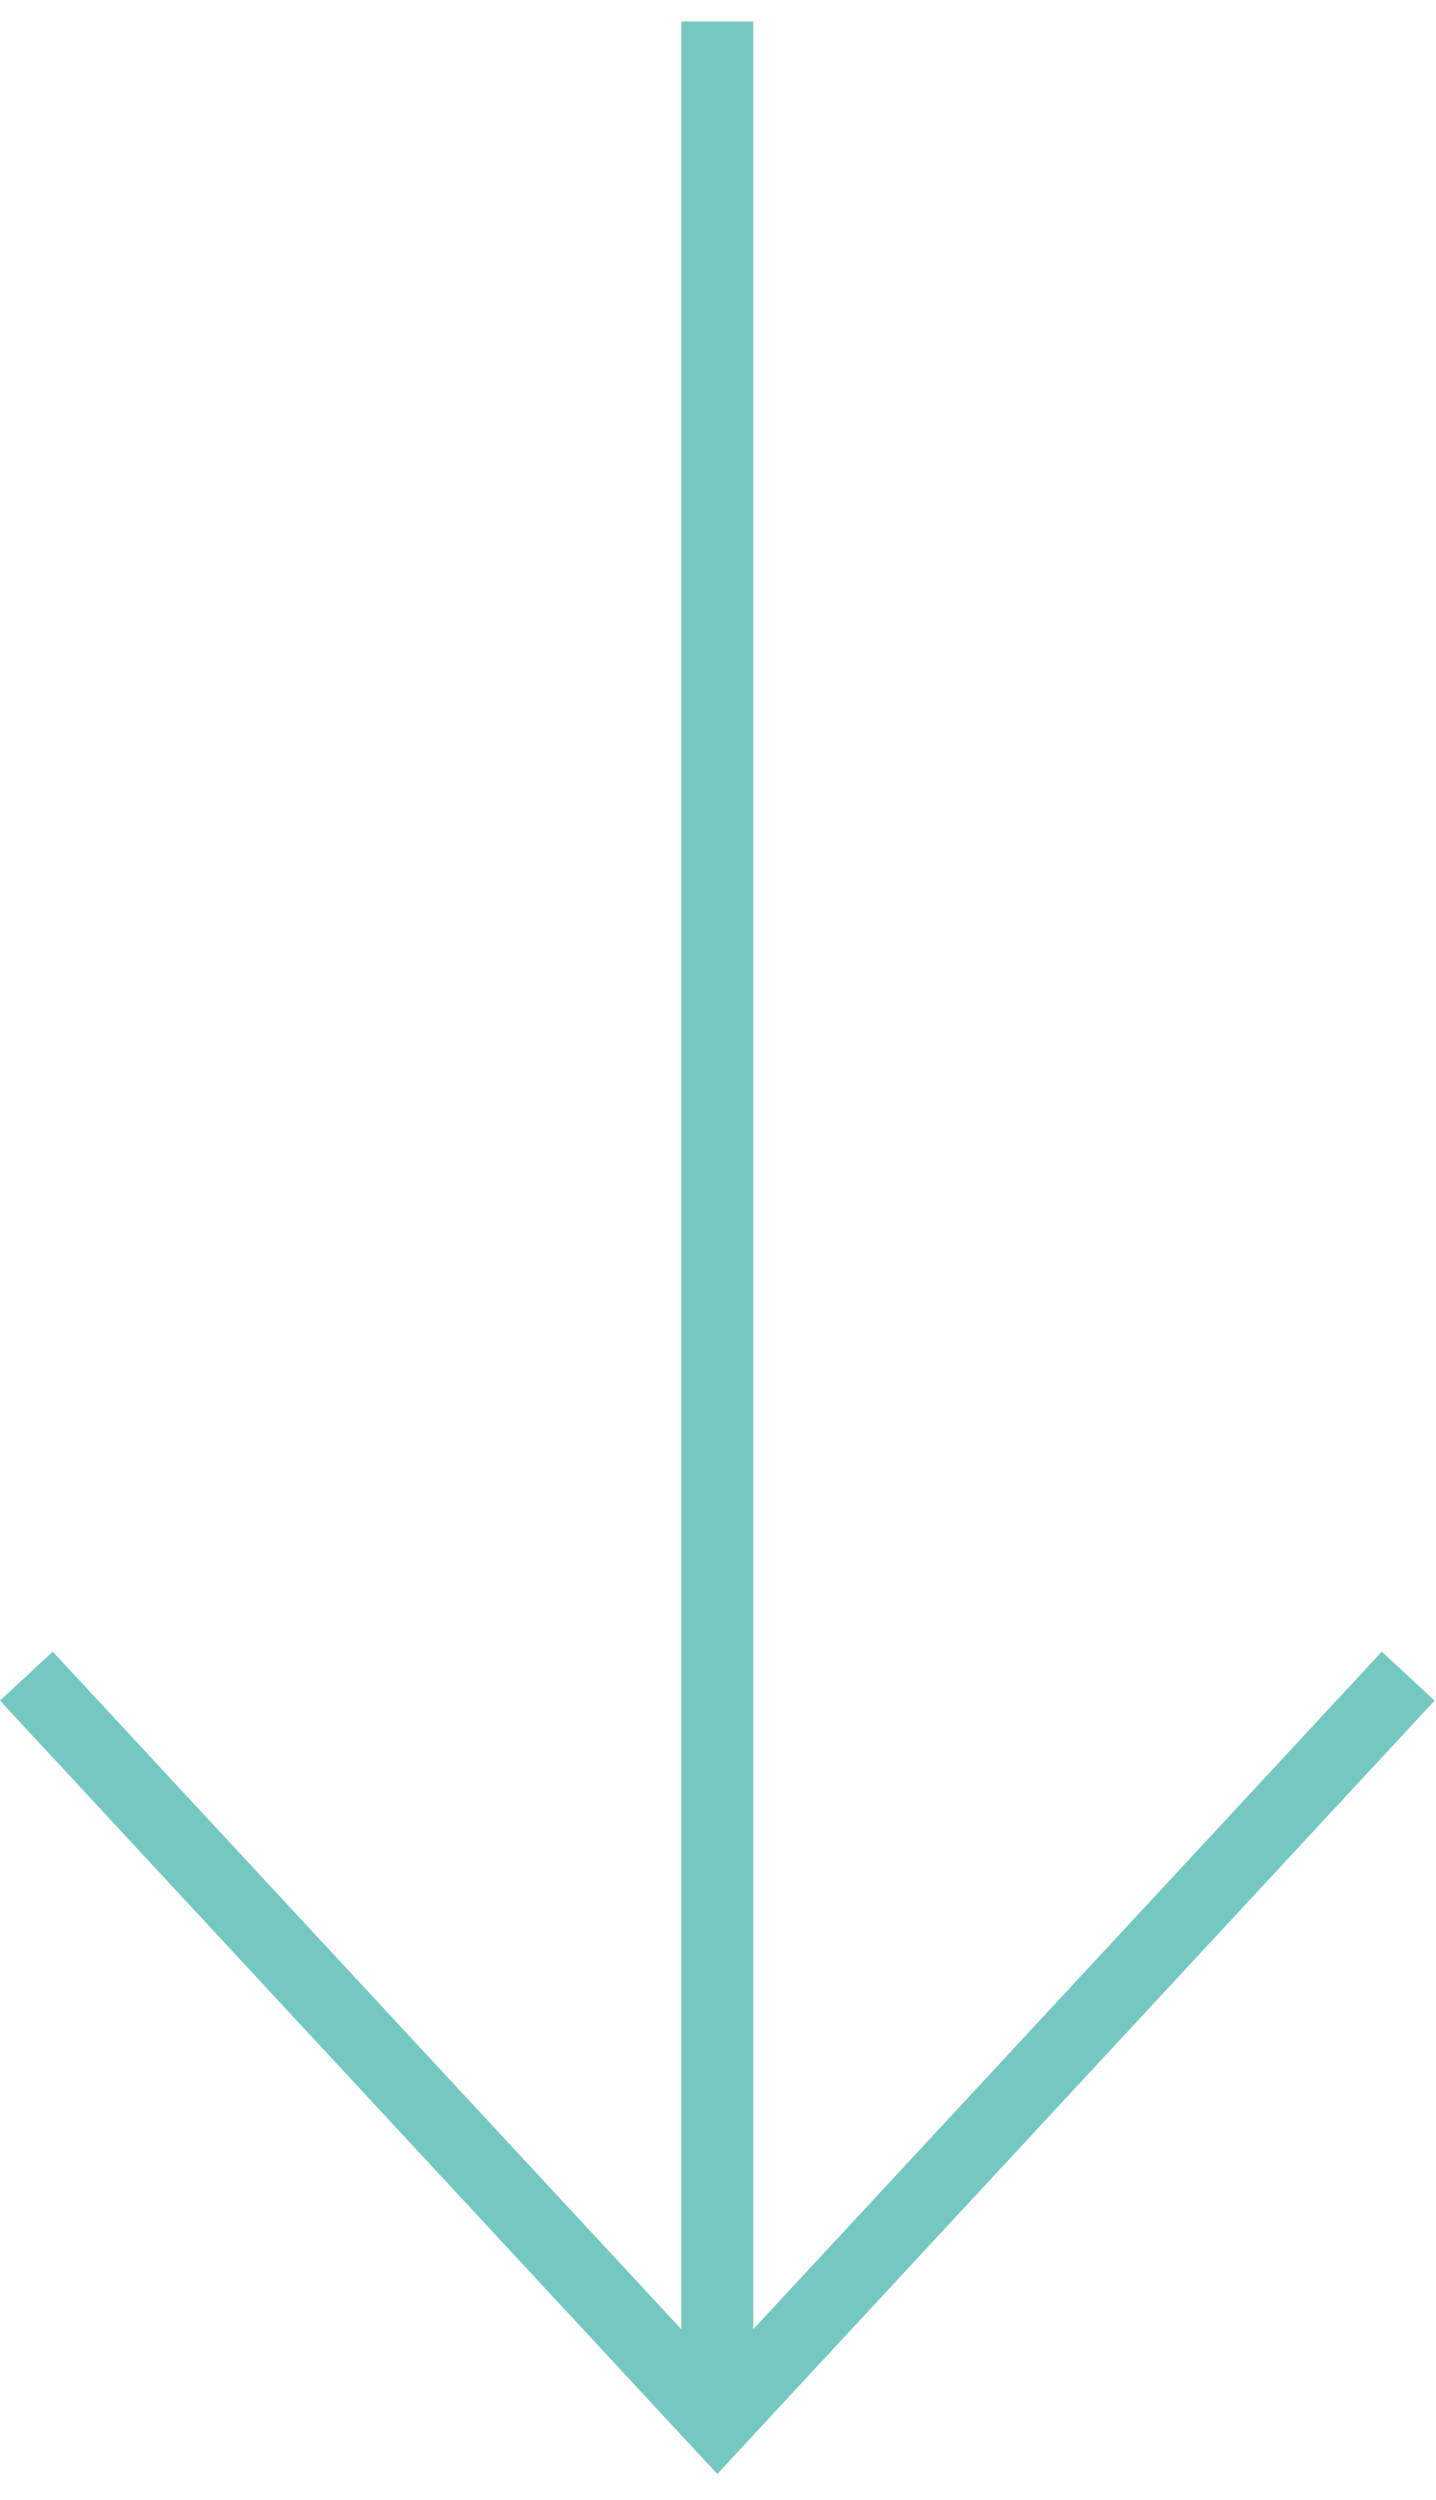 <?xml version="1.0" encoding="UTF-8"?>
<svg xmlns="http://www.w3.org/2000/svg" id="Ebene_1" data-name="Ebene 1" viewBox="0 0 59.88 103.94" width="50" height="87">
  <defs>
    <style>
      .cls-1 {
        fill: #75c8c2;
      }
    </style>
  </defs>
  <polygon class="cls-1" points="59.82 70.75 57.62 68.71 31.41 96.95 31.41 .77 28.41 .77 28.41 96.95 2.2 68.71 0 70.75 29.91 102.98 59.82 70.75"/>
</svg>
